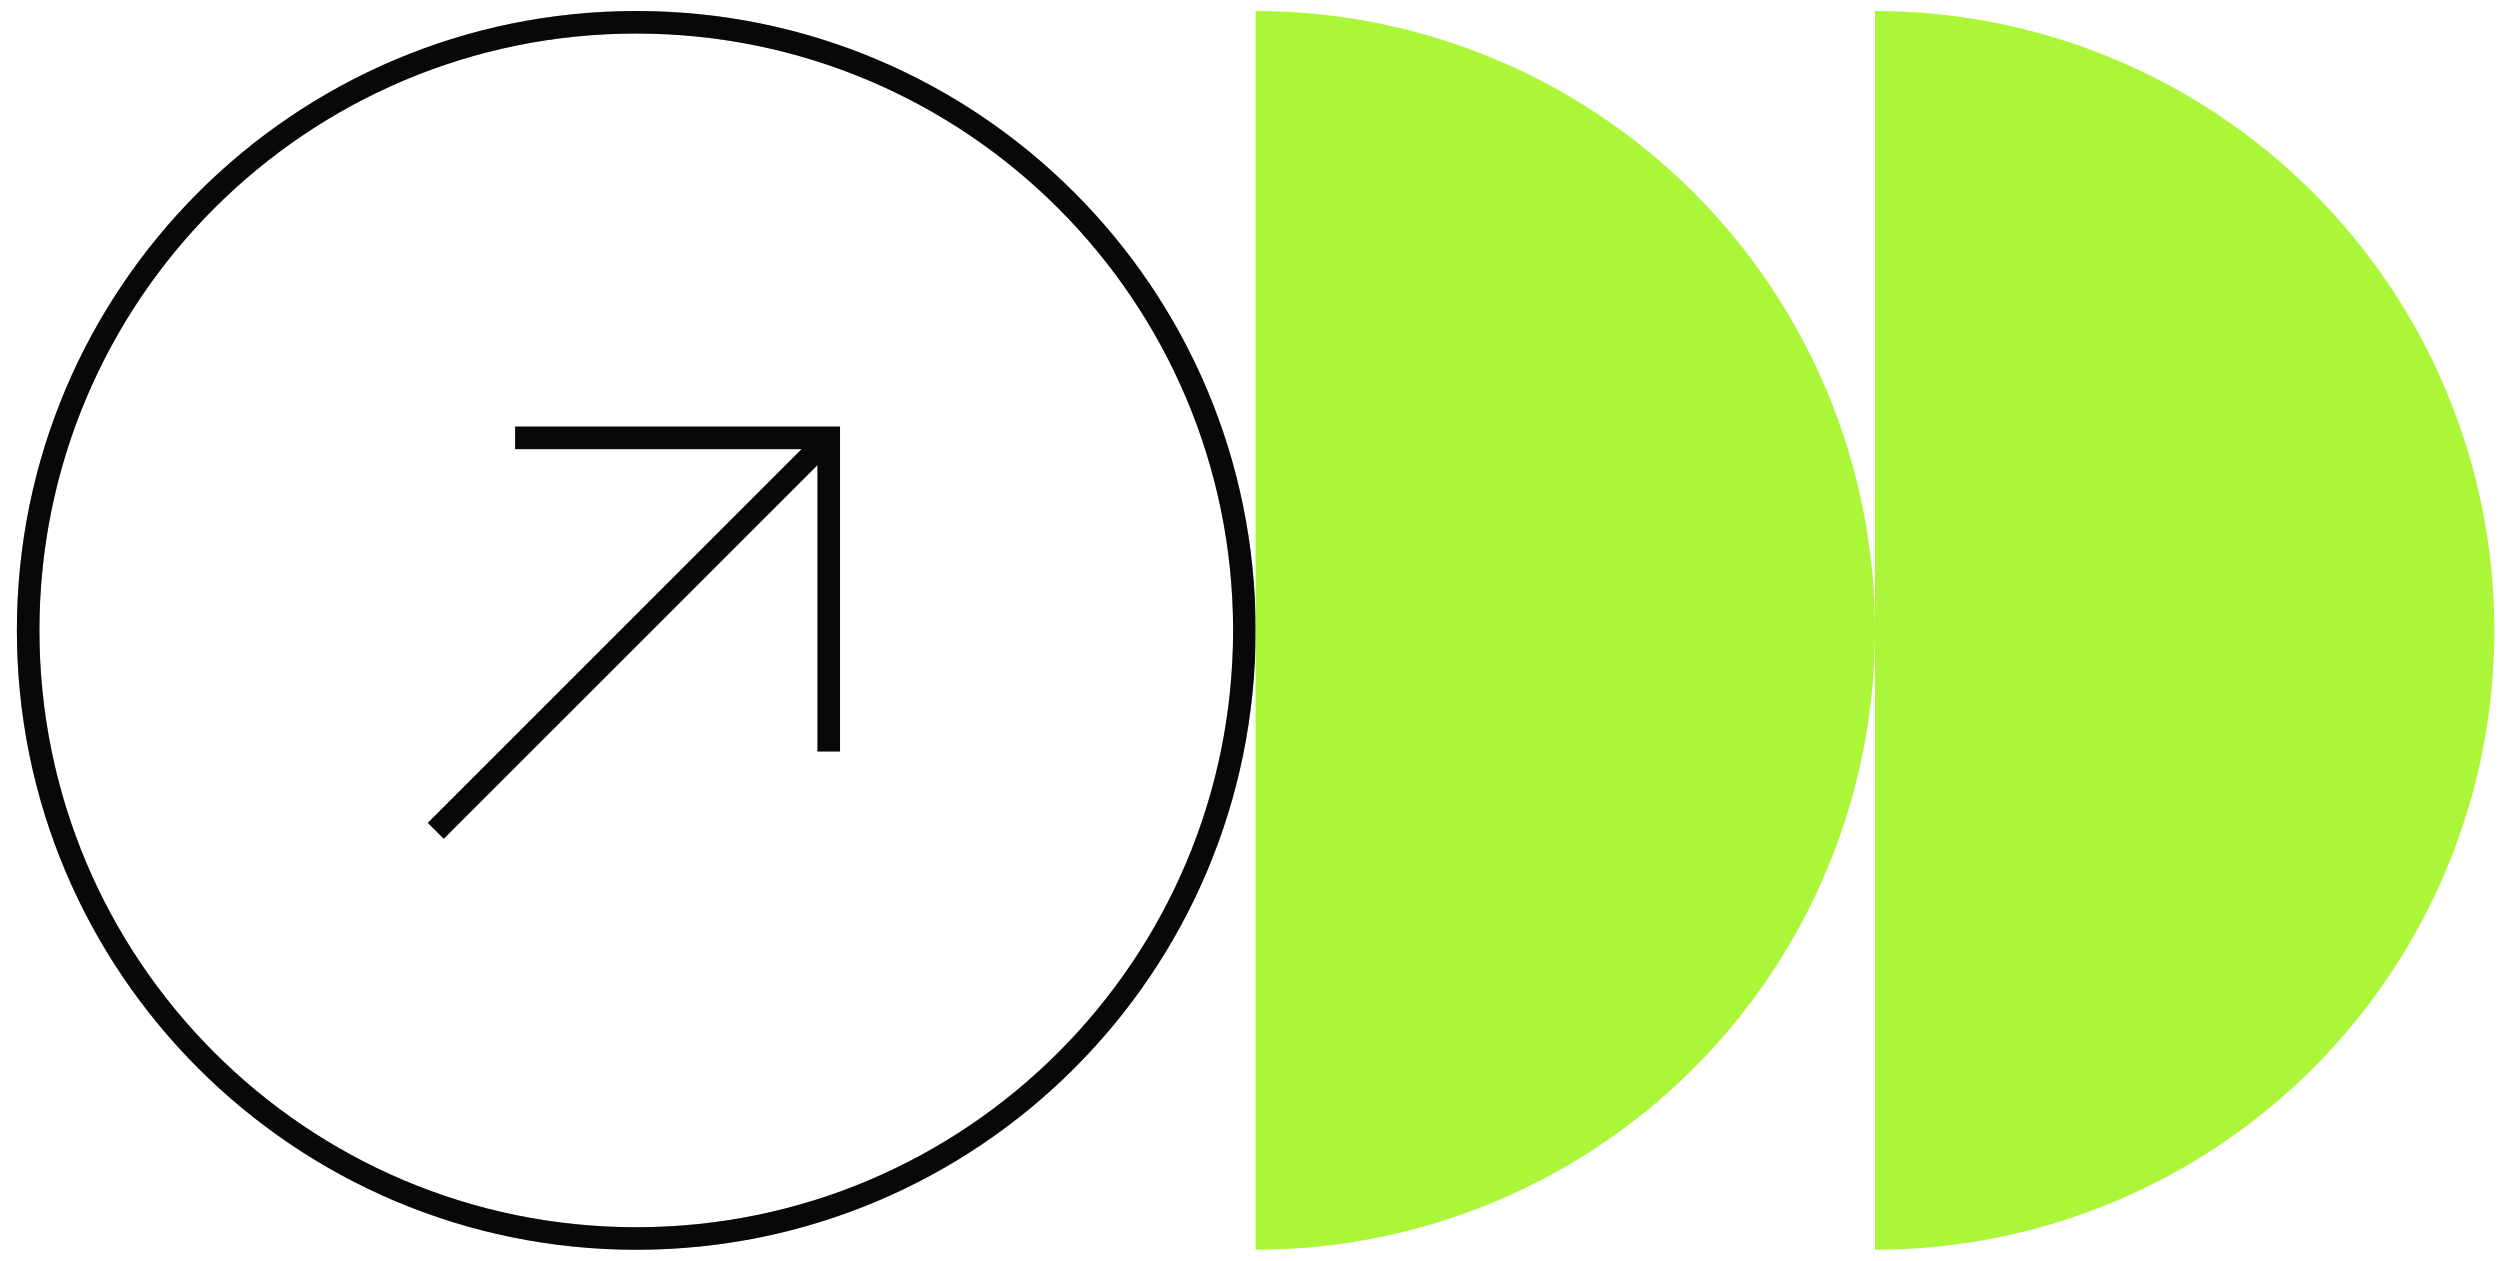 <svg width="111" height="56" viewBox="0 0 111 56" fill="none" xmlns="http://www.w3.org/2000/svg">
<path fill-rule="evenodd" clip-rule="evenodd" d="M54.75 27.989C54.75 42.625 42.886 54.489 28.25 54.489C13.614 54.489 1.75 42.625 1.75 27.989C1.75 13.354 13.614 1.489 28.25 1.489C42.886 1.489 54.75 13.354 54.75 27.989ZM55.75 27.989C55.75 43.177 43.438 55.489 28.25 55.489C13.062 55.489 0.75 43.177 0.75 27.989C0.75 12.801 13.062 0.489 28.25 0.489C43.438 0.489 55.75 12.801 55.75 27.989ZM23.372 18.942H22.872V19.942H23.372H35.59L19.349 36.181L18.996 36.535L19.703 37.242L20.056 36.888L36.297 20.649V32.866V33.366H37.297V32.866V19.442V18.942H36.797H23.372Z" fill="#0D0D0E"/>
<path fill-rule="evenodd" clip-rule="evenodd" d="M54.75 27.989C54.75 42.625 42.886 54.489 28.25 54.489C13.614 54.489 1.75 42.625 1.75 27.989C1.75 13.354 13.614 1.489 28.25 1.489C42.886 1.489 54.75 13.354 54.75 27.989ZM55.75 27.989C55.75 43.177 43.438 55.489 28.25 55.489C13.062 55.489 0.75 43.177 0.75 27.989C0.75 12.801 13.062 0.489 28.25 0.489C43.438 0.489 55.75 12.801 55.75 27.989ZM23.372 18.942H22.872V19.942H23.372H35.59L19.349 36.181L18.996 36.535L19.703 37.242L20.056 36.888L36.297 20.649V32.866V33.366H37.297V32.866V19.442V18.942H36.797H23.372Z" fill="black" fill-opacity="0.2"/>
<path fill-rule="evenodd" clip-rule="evenodd" d="M54.75 27.989C54.75 42.625 42.886 54.489 28.25 54.489C13.614 54.489 1.75 42.625 1.75 27.989C1.75 13.354 13.614 1.489 28.25 1.489C42.886 1.489 54.75 13.354 54.75 27.989ZM55.75 27.989C55.75 43.177 43.438 55.489 28.25 55.489C13.062 55.489 0.75 43.177 0.75 27.989C0.75 12.801 13.062 0.489 28.25 0.489C43.438 0.489 55.75 12.801 55.75 27.989ZM23.372 18.942H22.872V19.942H23.372H35.59L19.349 36.181L18.996 36.535L19.703 37.242L20.056 36.888L36.297 20.649V32.866V33.366H37.297V32.866V19.442V18.942H36.797H23.372Z" fill="black" fill-opacity="0.2"/>
<path d="M83.25 0.489C90.543 0.489 97.538 3.387 102.695 8.544C107.853 13.701 110.75 20.696 110.75 27.989C110.75 35.283 107.853 42.277 102.695 47.435C97.538 52.592 90.543 55.489 83.25 55.489L83.25 27.989L83.25 0.489Z" fill="#ACF639"/>
<path d="M55.75 0.489C63.044 0.489 70.038 3.387 75.195 8.544C80.353 13.701 83.25 20.696 83.25 27.989C83.25 35.283 80.353 42.277 75.195 47.435C70.038 52.592 63.044 55.489 55.75 55.489L55.75 0.489Z" fill="#ACF639"/>
</svg>

